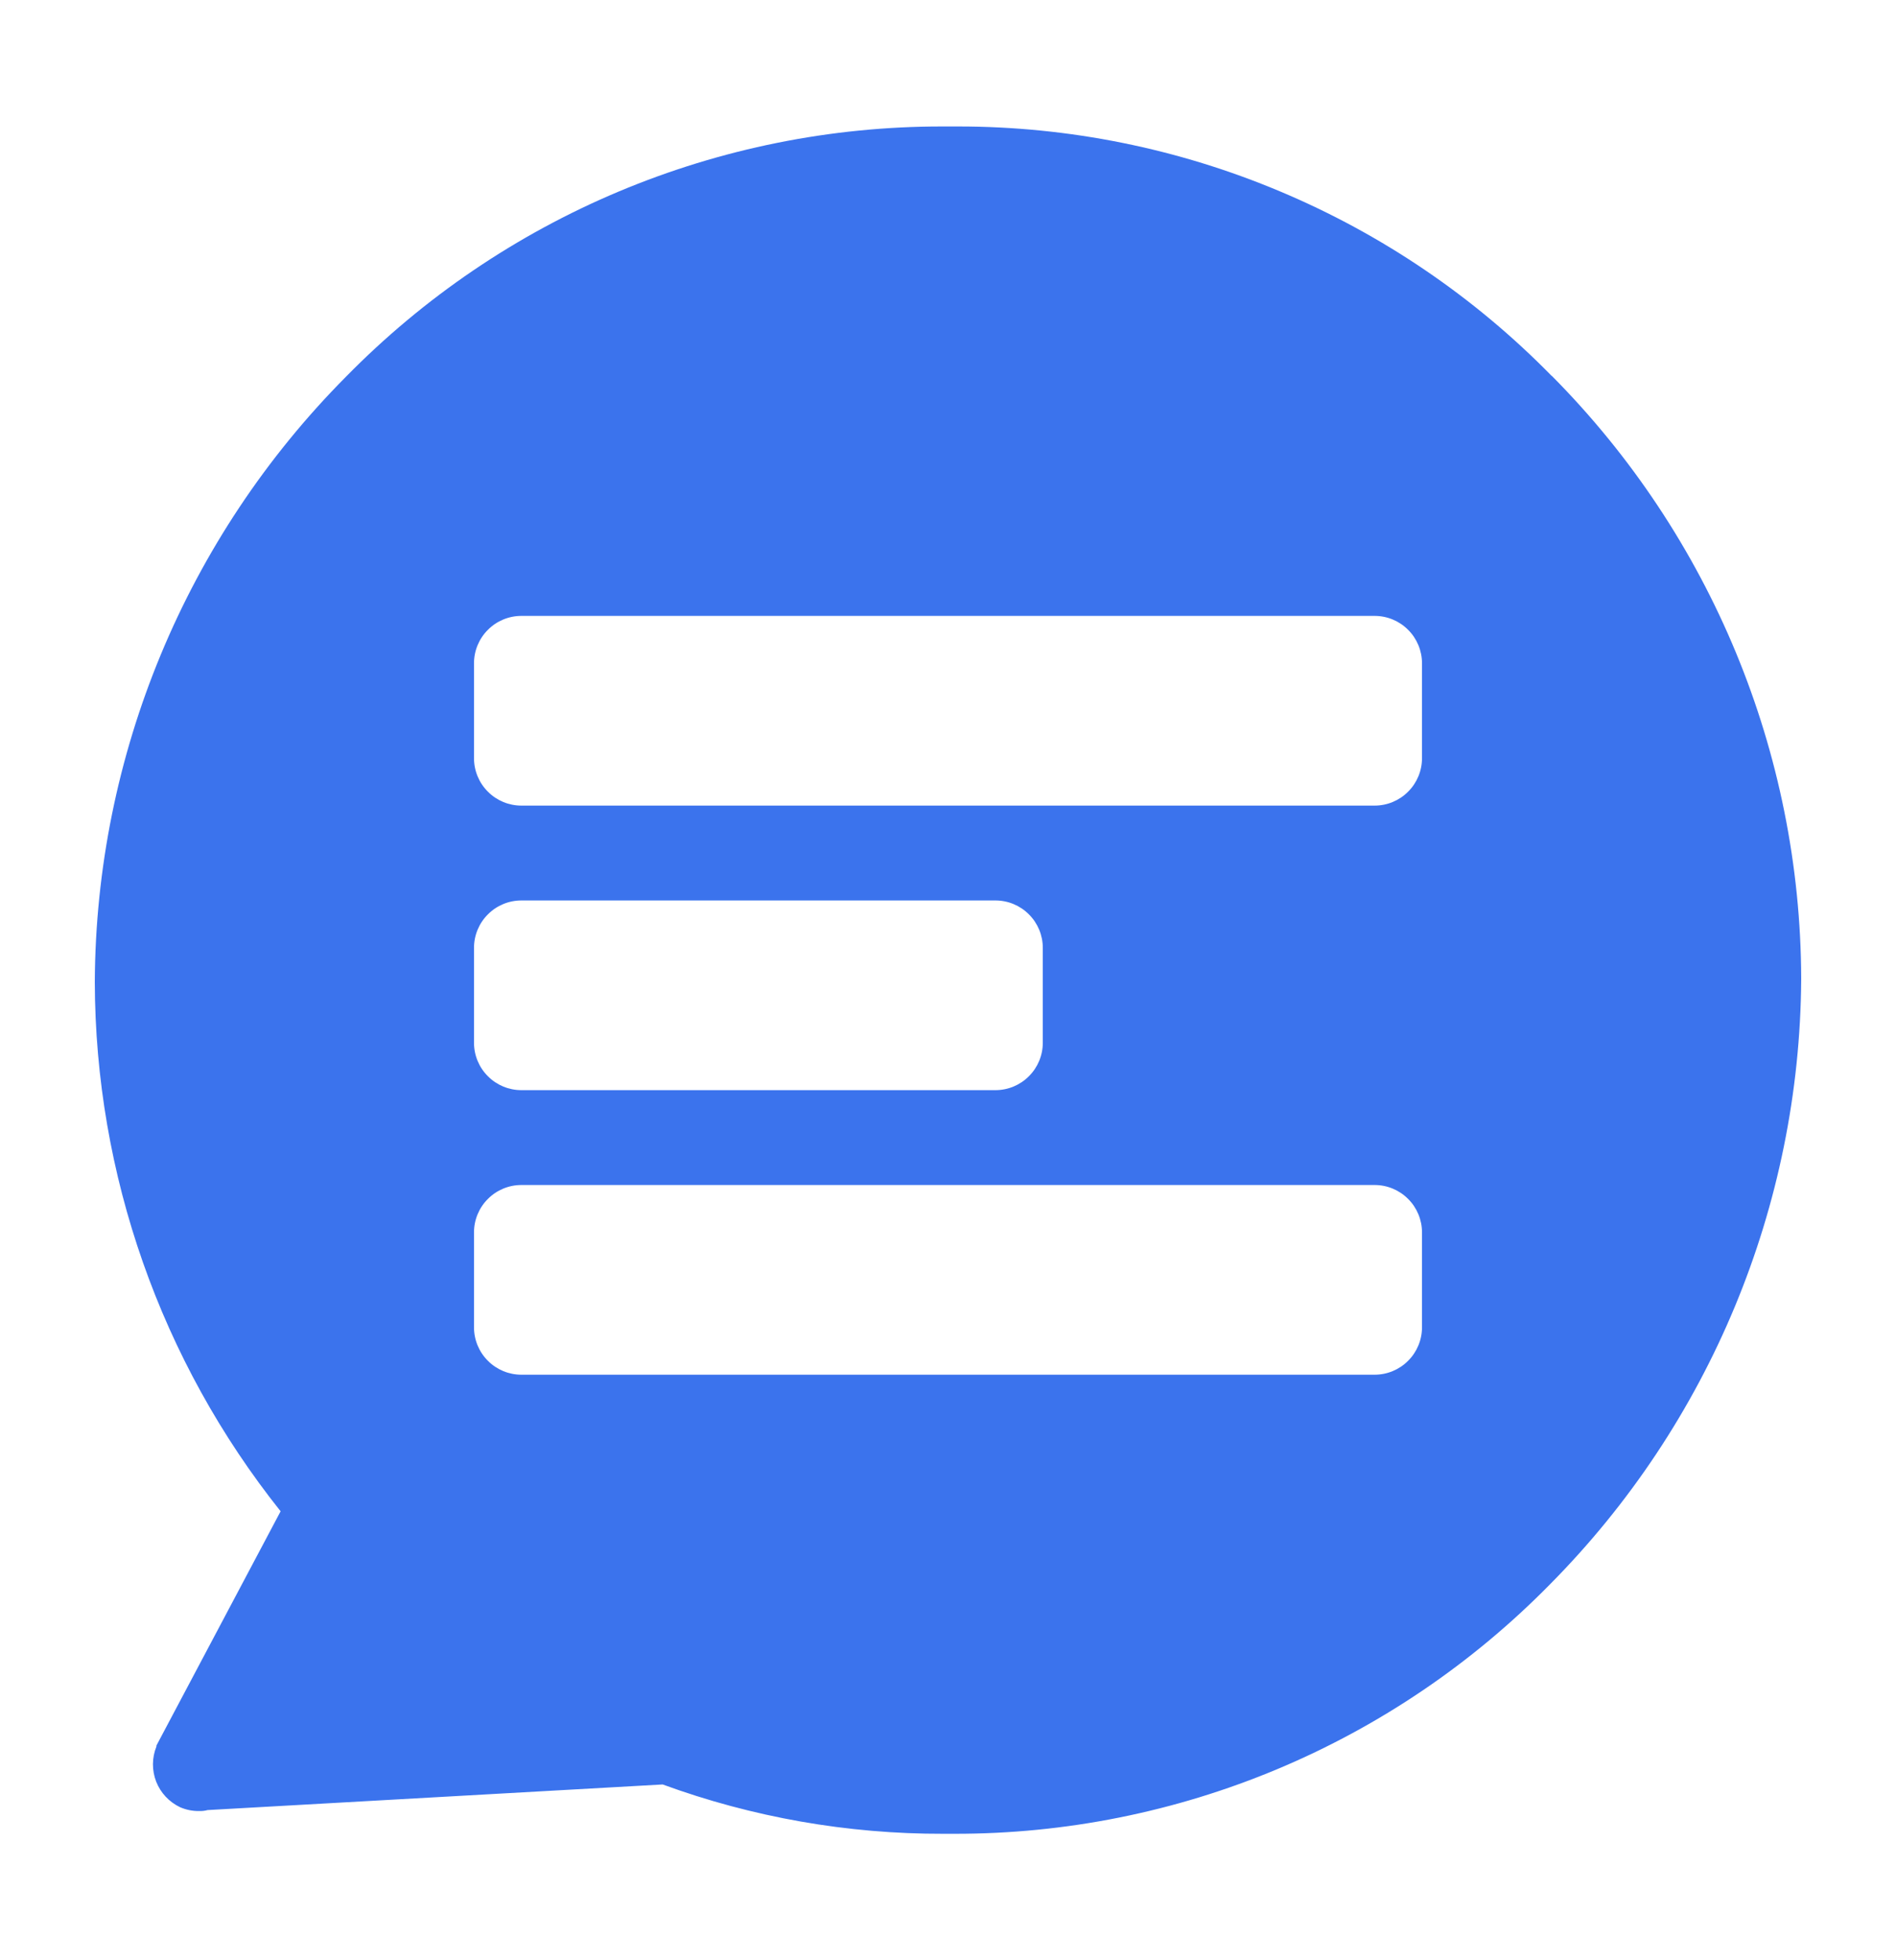 <svg width="30" height="31" viewBox="0 0 30 31" fill="none" xmlns="http://www.w3.org/2000/svg">
<g id="Chat">
<path id="vector" d="M24.552 5.945C23.328 4.696 21.867 3.704 20.254 3.027C18.642 2.349 16.911 2 15.162 2H14.907C13.15 1.999 11.411 2.349 9.79 3.029C8.17 3.709 6.702 4.706 5.472 5.96C2.943 8.505 1.516 11.942 1.5 15.53C1.507 18.572 2.544 21.522 4.44 23.9L2.475 27.605V27.62C2.403 27.798 2.402 27.996 2.471 28.175C2.541 28.353 2.677 28.498 2.85 28.58C2.945 28.621 3.047 28.642 3.15 28.64C3.196 28.642 3.241 28.637 3.285 28.625L10.485 28.22C11.907 28.74 13.411 29.004 14.925 29H15.105C16.859 29.002 18.595 28.654 20.212 27.977C21.83 27.299 23.296 26.306 24.525 25.055C27.051 22.508 28.478 19.072 28.5 15.485V15.47C28.488 11.9 27.071 8.478 24.555 5.945M7.5 14.99C7.5 14.791 7.579 14.6 7.72 14.46C7.86 14.319 8.051 14.24 8.25 14.24H15.75C15.949 14.24 16.14 14.319 16.28 14.46C16.421 14.6 16.5 14.791 16.5 14.99V16.49C16.5 16.689 16.421 16.88 16.28 17.02C16.14 17.161 15.949 17.24 15.75 17.24H8.25C8.051 17.24 7.86 17.161 7.72 17.02C7.579 16.88 7.5 16.689 7.5 16.49V14.99ZM22.5 20.99C22.5 21.189 22.421 21.38 22.28 21.52C22.14 21.661 21.949 21.74 21.75 21.74H8.25C8.051 21.74 7.86 21.661 7.72 21.52C7.579 21.38 7.5 21.189 7.5 20.99V19.49C7.5 19.291 7.579 19.1 7.72 18.96C7.86 18.819 8.051 18.74 8.25 18.74H21.75C21.949 18.74 22.14 18.819 22.28 18.96C22.421 19.1 22.5 19.291 22.5 19.49V20.99ZM22.5 11.99C22.5 12.189 22.421 12.38 22.28 12.52C22.14 12.661 21.949 12.74 21.75 12.74H8.25C8.051 12.74 7.86 12.661 7.72 12.52C7.579 12.38 7.5 12.189 7.5 11.99V10.49C7.5 10.291 7.579 10.1 7.72 9.96C7.86 9.819 8.051 9.74 8.25 9.74H21.75C21.949 9.74 22.14 9.819 22.28 9.96C22.421 10.1 22.5 10.291 22.5 10.49V11.99Z" fill="#3B73ED"/>
</g>
</svg>
